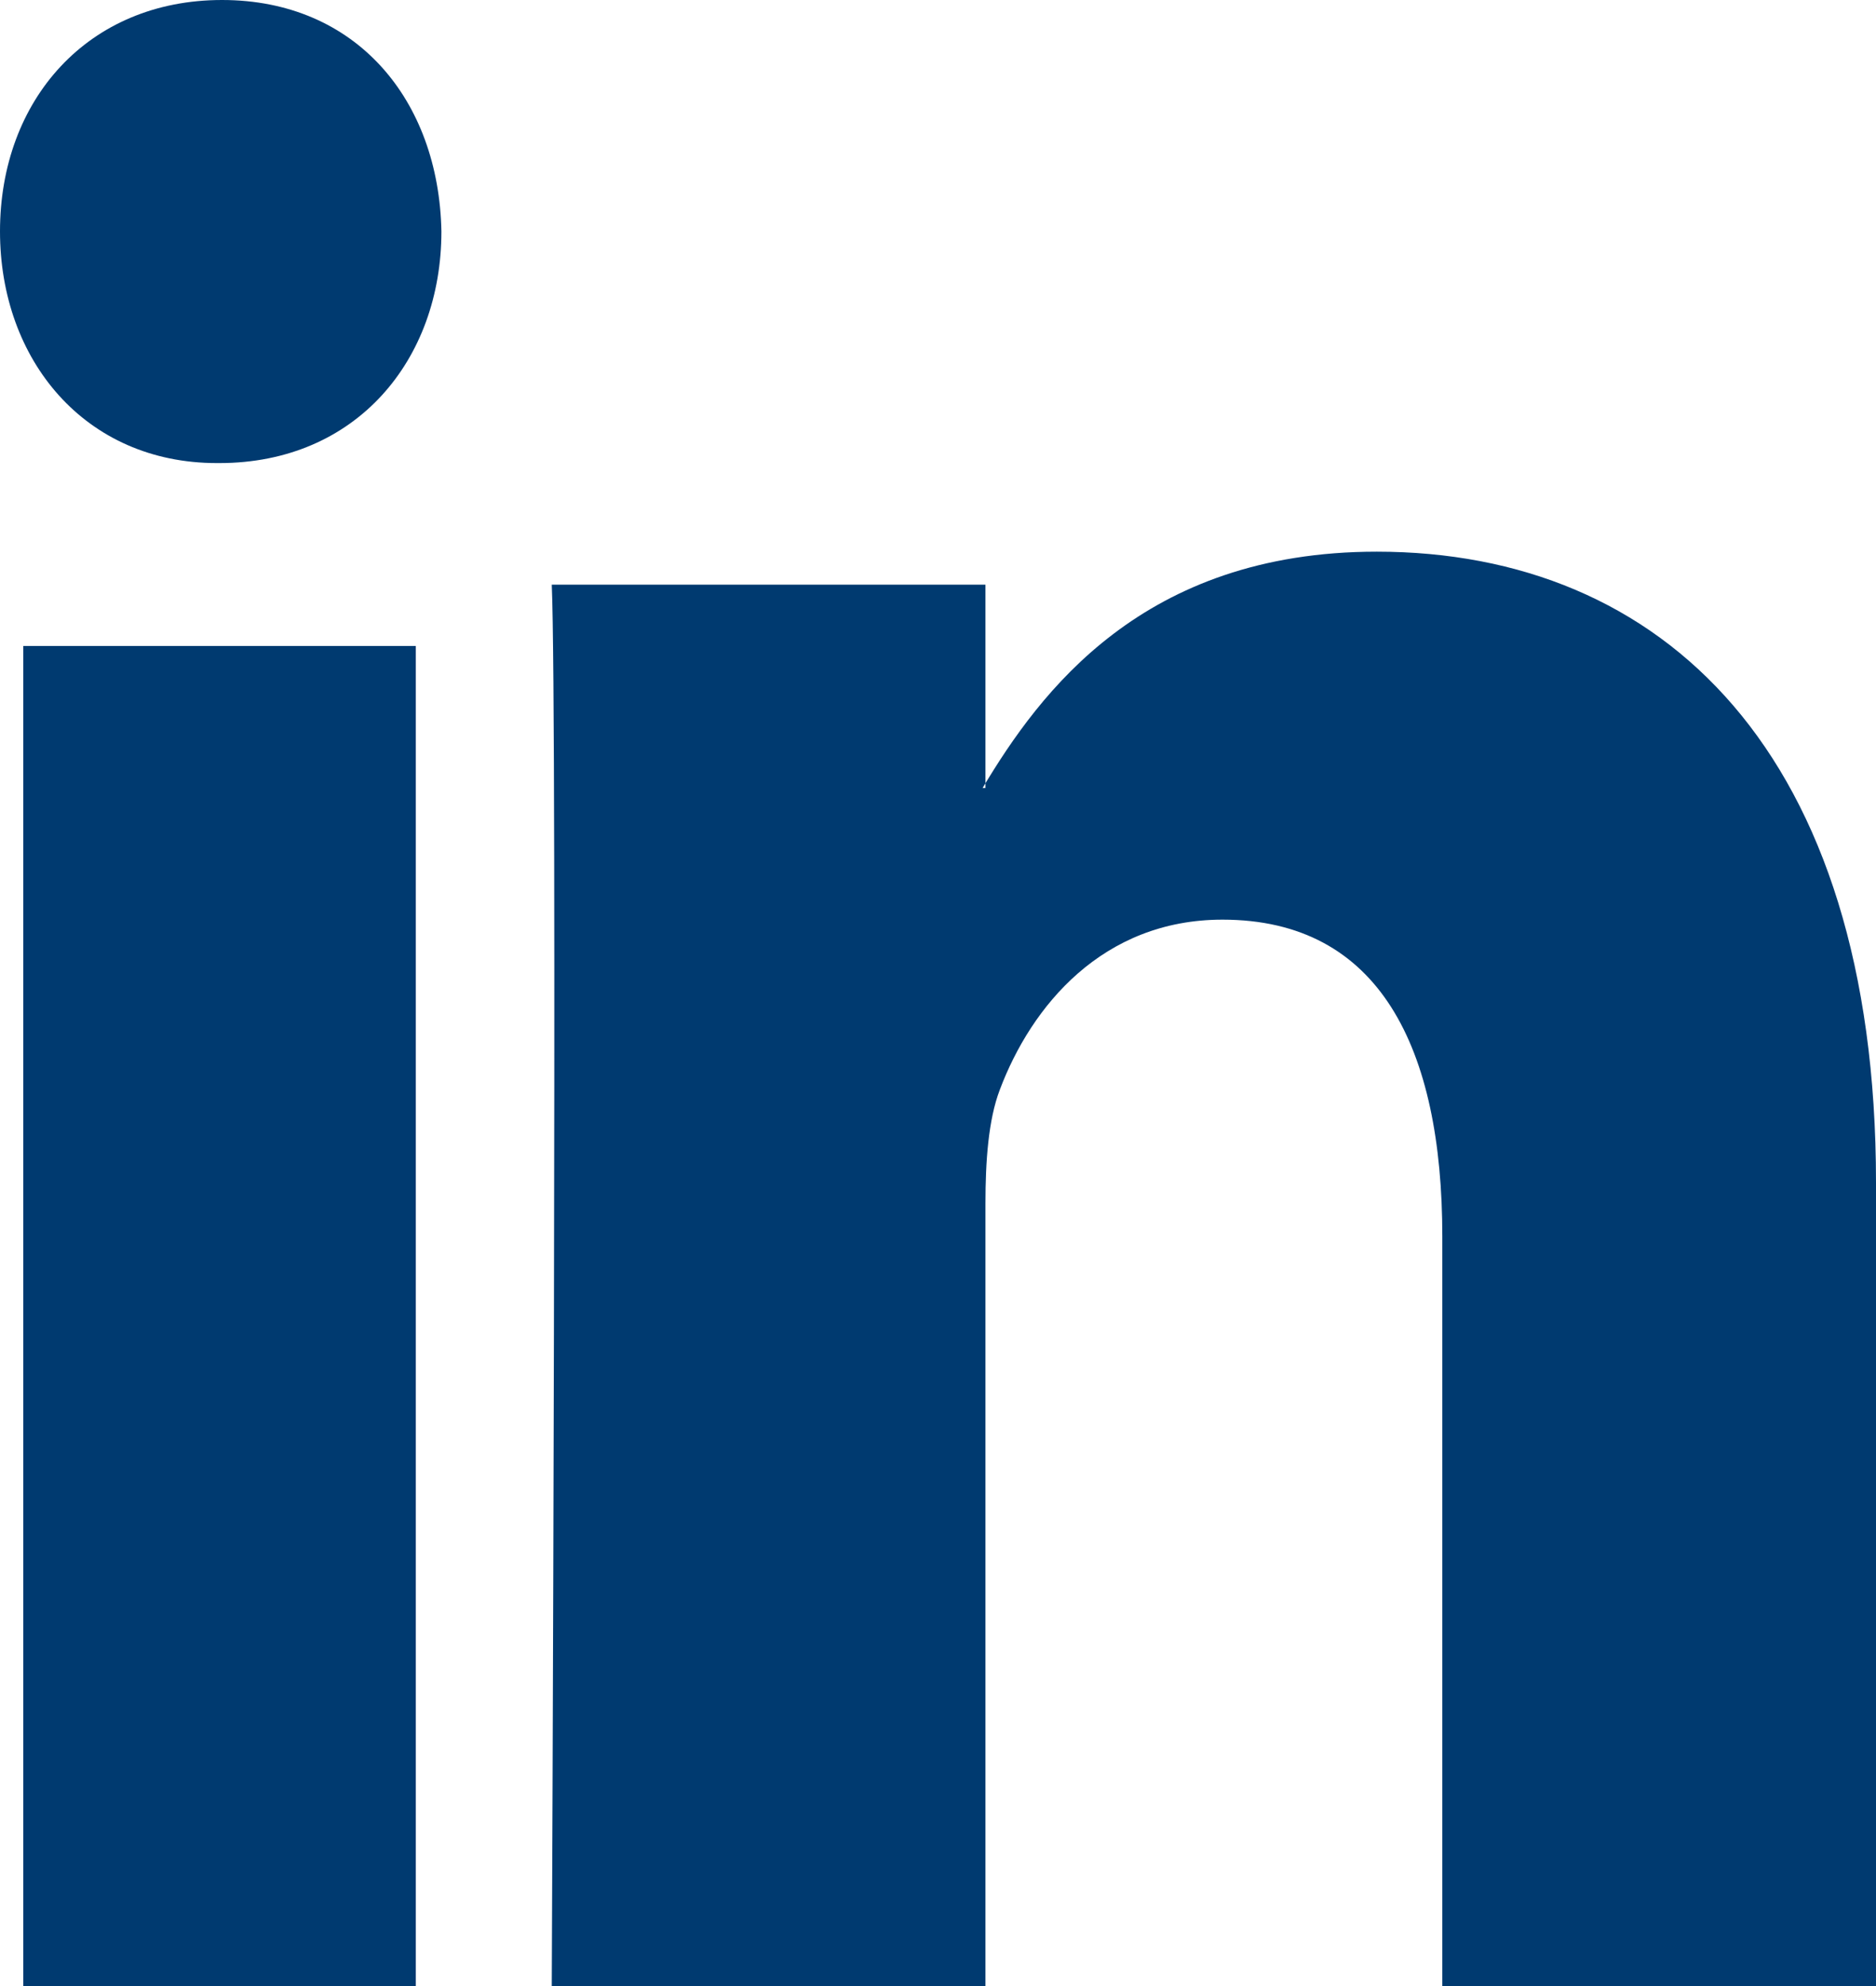 <?xml version="1.0" encoding="UTF-8"?> <svg xmlns="http://www.w3.org/2000/svg" width="17" height="18" viewBox="0 0 17 18"><path fill="#003A70" fill-rule="evenodd" d="M1.988 4.197C3.228 4.197 4 3.263 4 2.097 3.977.906 3.228 0 2.012 0 .796 0 0 .906 0 2.097 0 3.263.77 4.197 1.965 4.197L1.988 4.197ZM.211 18 3.768 18 3.768 5.855.211 5.855.211 18ZM5 18 8.93 18 8.93 10.907C8.93 10.528 8.956 10.149 9.06 9.877 9.345 9.119 9.991 8.335 11.078 8.335 12.502 8.335 13.07 9.498 13.07 11.206L13.07 18 17 18 17 10.717C17 6.817 15.062 5 12.476 5 10.354 5 9.423 6.275 8.904 7.142L8.93 7.142 8.93 5.299 5 5.299C5.052 6.491 5 18 5 18"></path></svg> 